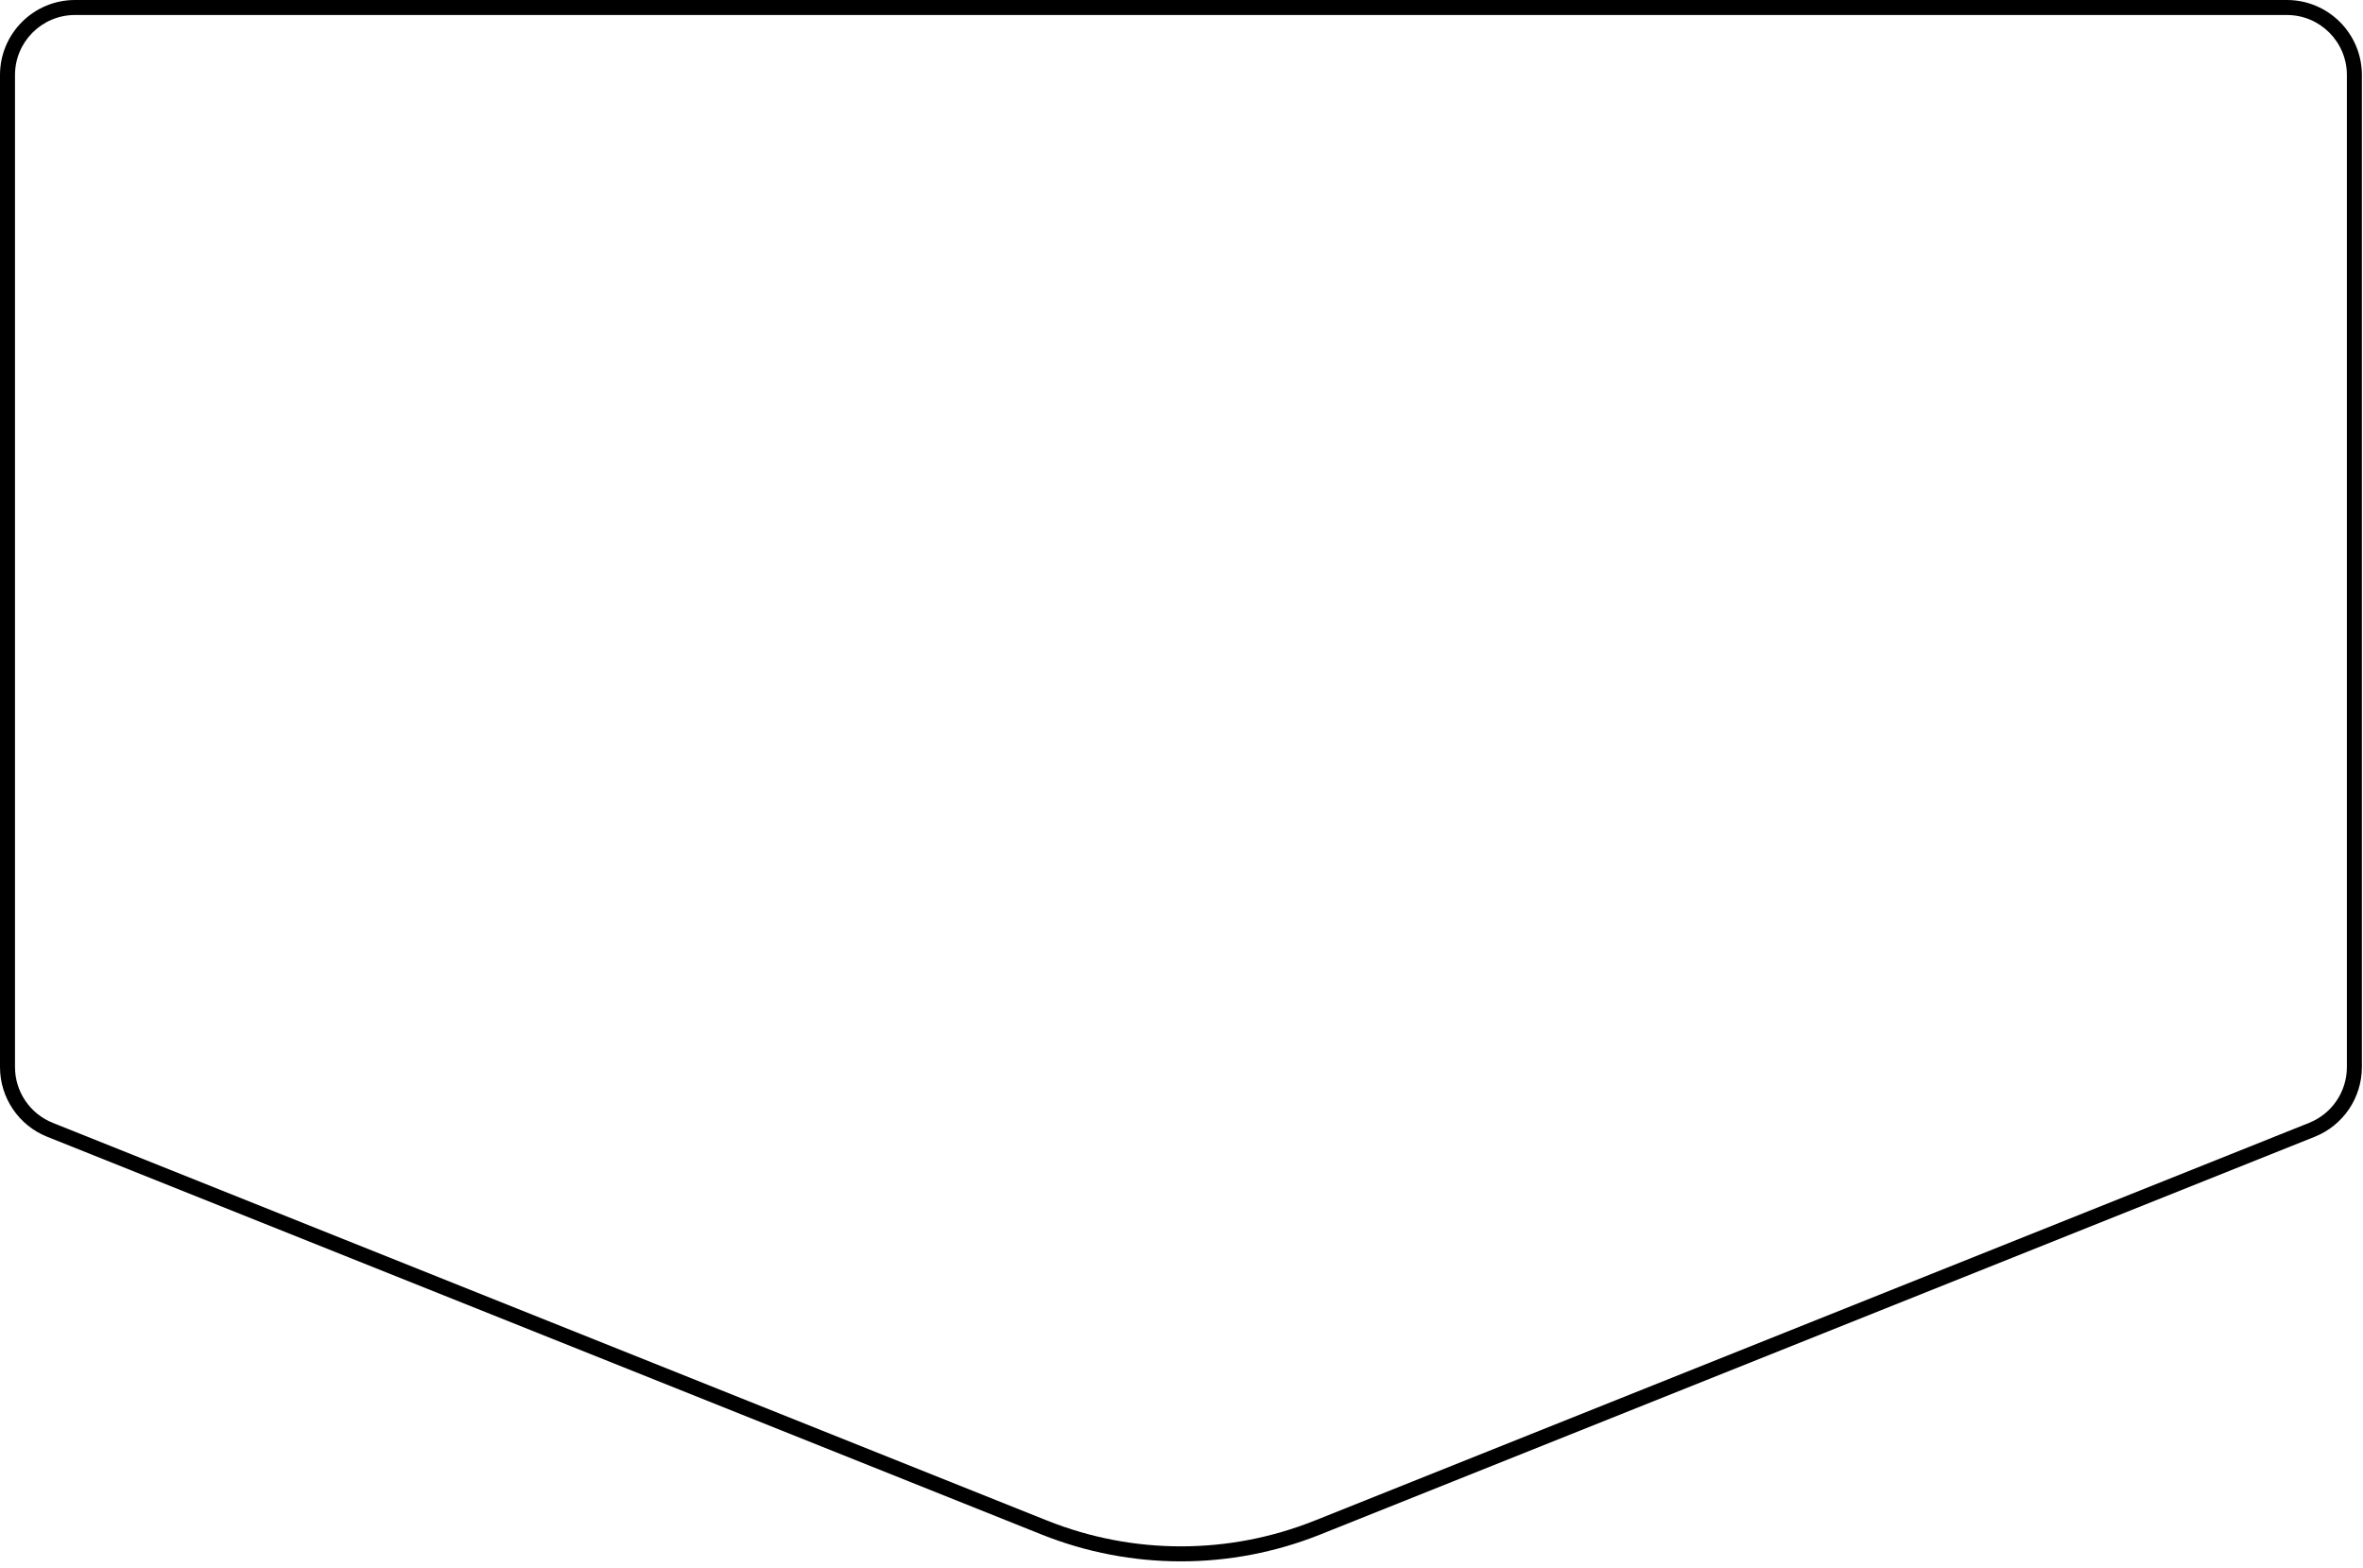 <?xml version="1.0" encoding="UTF-8"?> <svg xmlns="http://www.w3.org/2000/svg" width="315" height="209" viewBox="0 0 315 209" fill="none"><path fill-rule="evenodd" clip-rule="evenodd" d="M304.851 2H10C5.582 2 2 5.582 2 10V142.259C2 145.531 3.992 148.472 7.029 149.687L139.599 202.715C151.043 207.293 163.809 207.293 175.252 202.715L307.823 149.687C310.86 148.472 312.851 145.531 312.851 142.259V10C312.851 5.582 309.27 2 304.851 2ZM10 0C4.477 0 0 4.477 0 10V142.259C0 146.348 2.49 150.026 6.286 151.544L138.856 204.572C150.777 209.34 164.075 209.34 175.995 204.572L308.565 151.544C312.362 150.026 314.851 146.348 314.851 142.259V10C314.851 4.477 310.374 0 304.851 0H10Z" fill="black"></path></svg> 